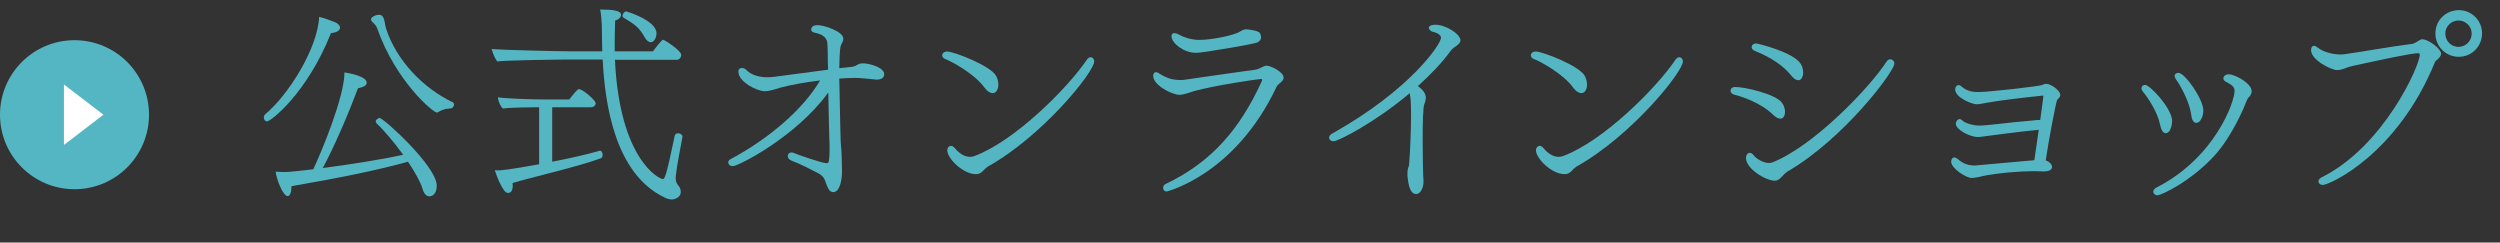 <?xml version="1.0" encoding="utf-8"?>
<!-- Generator: Adobe Illustrator 15.1.0, SVG Export Plug-In . SVG Version: 6.00 Build 0)  -->
<!DOCTYPE svg PUBLIC "-//W3C//DTD SVG 1.1//EN" "http://www.w3.org/Graphics/SVG/1.1/DTD/svg11.dtd">
<svg version="1.1" id="レイヤー_1" xmlns="http://www.w3.org/2000/svg" xmlns:xlink="http://www.w3.org/1999/xlink" x="0px"
	 y="0px" width="201.322px" height="19.533px" viewBox="0 0 201.322 19.533" enable-background="new 0 0 201.322 19.533"
	 xml:space="preserve">
<rect x="0" y="0" width="201.322" height="19.533" fill="#333333" stroke="none"/>
<g>
	<g>
		<path fill="#55B6C3" d="M26.652,2.67c-1.938,4.861-4.844,7.105-5.15,7.105c-0.153,0-0.255-0.153-0.255-0.306
			c0-0.102,0.034-0.204,0.119-0.272c1.835-1.53,4.215-5.27,4.334-7.836c0.527,0.119,0.901,0.289,1.309,0.442
			c0.17,0.068,0.374,0.238,0.374,0.425C27.383,2.449,27.128,2.619,26.652,2.67z M35.168,14.943c0,0.867-0.544,0.867-0.595,0.867
			c-0.204,0-0.425-0.17-0.544-0.596c-0.17-0.577-0.629-1.377-1.173-2.192c-2.329,0.646-5.083,1.224-9.383,1.972
			c0,0.477-0.119,0.799-0.306,0.799c-0.374,0-0.901-1.342-0.969-1.971c0.272,0.016,0.51,0.033,0.714,0.033
			c0.102,0,0.442,0,2.312-0.221c0.697-1.462,2.516-5.865,2.516-7.802c0.289,0.034,1.785,0.306,1.785,0.816
			c0,0.136-0.034,0.323-0.697,0.459c-0.765,2.04-1.904,4.709-2.838,6.426c2.465-0.324,5.065-0.748,6.476-1.071
			c-0.748-1.037-1.598-2.023-2.159-2.55c-0.034-0.034-0.051-0.085-0.051-0.119c0-0.136,0.17-0.289,0.323-0.289
			C30.868,9.503,35.168,13.378,35.168,14.943z M36.562,8.416c0,0.136-0.119,0.289-0.221,0.306c-0.102,0.017-0.255,0.017-0.442,0.051
			c-0.187,0.051-0.408,0.119-0.612,0.255c-0.034,0.034-0.085,0.034-0.119,0.034c-0.271,0-3.297-2.499-4.793-6.782
			c-0.034-0.119-0.187-0.34-0.391-0.51c-0.051-0.034-0.102-0.136-0.102-0.221c0-0.051,0.017-0.102,0.068-0.136
			c0.204-0.187,0.442-0.221,0.595-0.221c0.238,0,0.34,0.204,0.391,0.408c0.068,0.221,0.085,0.476,0.153,0.697
			c0.85,2.618,3.025,4.811,5.354,5.932C36.528,8.263,36.562,8.348,36.562,8.416z"/>
		<path fill="#55B6C3" d="M54.414,14.229c0,0.052,0,0.103,0,0.153c0,0.238,0.068,0.391,0.255,0.611
			c0.085,0.102,0.153,0.289,0.153,0.459c0,0.51-0.612,0.612-0.697,0.612c-0.17,0-0.357-0.034-0.595-0.153
			c-3.995-1.904-4.811-7.462-4.998-11.117h-3.094c-0.323,0-4.606,0.051-5.405,0.153c-0.255-0.408-0.289-0.527-0.442-1.002
			c0.833,0.085,5.542,0.187,6.188,0.187h2.72c0-0.272-0.017-0.544-0.017-0.782c-0.017-0.85,0.017-1.751-0.153-2.583
			c0.918,0,1.683,0.068,1.683,0.425c0,0.153-0.136,0.374-0.476,0.459c-0.017,0.629-0.034,1.258-0.034,1.836c0,0.221,0,0.442,0,0.646
			h3.077c0.697-0.935,0.799-0.935,0.816-0.935c0.102,0,1.462,0.867,1.462,1.224c0,0.187-0.136,0.391-0.374,0.391h-4.963
			c0.374,8.023,3.553,9.604,3.858,9.604c0.136,0,0.255-0.102,0.952-3.467c0.034-0.153,0.153-0.221,0.272-0.221
			c0.17,0,0.357,0.119,0.357,0.272v0.018C54.771,12.087,54.533,13.141,54.414,14.229z M41.274,14.739
			c0,0.068,0.017,0.136,0.017,0.204c0,0.34-0.102,0.51-0.238,0.561c-0.051,0.018-0.102,0.035-0.153,0.035
			c-0.442,0-1.02-1.701-1.054-1.836c0.085,0,0.17,0.017,0.255,0.017c0.204,0,0.731-0.017,3.314-0.493V8.637h-0.119
			c-0.578,0-2.21,0.017-2.805,0.102c-0.187-0.17-0.374-0.578-0.391-0.901c0.68,0.102,2.771,0.17,3.586,0.17h2.159
			c0.255-0.323,0.629-0.833,0.782-0.833c0.289,0,1.343,0.901,1.343,1.139c0,0.187-0.187,0.323-0.391,0.323h-3.11v4.385
			c1.411-0.272,2.855-0.595,3.824-0.884c0.017,0,0.017,0,0.034,0c0.119,0,0.204,0.17,0.204,0.34c0,0.119-0.051,0.238-0.153,0.271
			C46.476,13.447,42.651,14.314,41.274,14.739z M52.867,2.687c0,0.357-0.204,0.714-0.459,0.714c-0.153,0-0.34-0.119-0.51-0.425
			c-0.442-0.782-0.748-0.986-1.7-1.564c-0.034-0.034-0.068-0.068-0.068-0.136c0-0.153,0.136-0.357,0.306-0.357
			C50.453,0.919,52.867,1.633,52.867,2.687z"/>
		<path fill="#55B6C3" d="M71.207,5.985c0,0.238-0.204,0.425-0.578,0.425c-0.017,0-0.051,0-0.068,0
			c-0.408-0.034-1.224-0.136-1.615-0.136c-0.408,0-0.85,0.017-1.36,0.051c0.085,4.029,0.102,5.167,0.136,5.389
			c0.051,0.272,0.085,1.784,0.085,2.073c0,0.664-0.17,1.684-0.697,1.684c-0.289,0-0.408-0.238-0.561-0.629
			c-0.136-0.426-0.238-0.68-0.68-0.901c-0.697-0.356-1.309-0.696-2.125-1.003c-0.221-0.085-0.306-0.238-0.306-0.374
			c0-0.153,0.119-0.288,0.306-0.288c0.068,0,0.136,0.016,0.204,0.051c0.204,0.102,2.244,0.815,2.618,0.815
			c0.102,0,0.119-0.017,0.136-0.051c0.068-0.103,0.102-0.476,0.102-1.104c0-0.222,0-0.459-0.017-0.731
			c-0.034-1.224-0.068-2.55-0.085-3.808c-2.601,3.586-7.258,5.932-7.683,5.932c-0.221,0-0.374-0.135-0.374-0.305
			c0-0.086,0.051-0.188,0.187-0.256c3.264-1.75,5.916-4.13,7.208-6.34c-1.105,0.136-2.227,0.323-3.128,0.561
			c-0.357,0.102-0.901,0.306-1.326,0.306c-0.629,0-2.125-0.748-2.125-1.581c0-0.204,0.136-0.289,0.289-0.289
			c0.119,0,0.238,0.051,0.323,0.136c0.425,0.442,1.071,0.612,1.734,0.612c0.17,0,0.34-0.017,0.51-0.034
			c1.513-0.187,3.009-0.408,4.368-0.578l-0.017-0.459c0-0.731-0.017-1.462-0.051-1.734c-0.068-0.527-0.629-0.714-1.054-0.799
			c-0.17-0.034-0.238-0.136-0.238-0.255c0-0.034,0-0.34,0.51-0.34c0.527,0,2.074,0.51,2.074,1.088c0,0.119-0.034,0.238-0.102,0.357
			c-0.17,0.272-0.187,0.561-0.221,2.022c0.34-0.034,0.646-0.068,0.969-0.102c0.391-0.051,0.357-0.136,0.663-0.255
			c0.068-0.017,0.153-0.034,0.272-0.034C70,5.101,71.207,5.424,71.207,5.985z"/>
		<path fill="#55B6C3" d="M79.938,7.498c-0.204,0-0.442-0.153-0.646-0.425c-0.782-1.105-2.635-2.125-3.195-2.329
			c-0.153-0.068-0.221-0.17-0.221-0.289c0-0.153,0.136-0.306,0.408-0.306c0.51,0,3.484,1.139,3.926,1.955
			c0.119,0.221,0.187,0.476,0.187,0.697C80.397,7.158,80.245,7.498,79.938,7.498z M79.548,13.414
			c-0.153,0.102-0.289,0.237-0.408,0.373c-0.187,0.17-0.323,0.238-0.527,0.238c-1.088,0-2.329-1.275-2.329-1.92
			c0-0.205,0.136-0.357,0.306-0.357c0.085,0,0.187,0.051,0.272,0.152c0.221,0.256,0.663,0.731,1.241,0.731
			c0.119,0,0.238-0.017,0.374-0.068c3.213-1.189,7.497-5.456,9.043-7.751c0.085-0.136,0.204-0.204,0.306-0.204
			c0.153,0,0.289,0.136,0.289,0.34C88.115,5.798,83.95,10.965,79.548,13.414z"/>
		<path fill="#55B6C3" d="M103.369,6.257c0,0.306-0.459,0.493-0.561,0.714c-3.349,7.123-8.856,8.449-8.856,8.449
			c-0.187,0-0.289-0.137-0.289-0.289c0-0.119,0.068-0.256,0.187-0.307c3.773-1.785,6.017-4.504,7.717-8.193
			c0.034-0.068,0.051-0.136,0.068-0.17c0-0.017,0-0.034,0-0.051c0-0.034-0.017-0.051-0.085-0.051c-0.204,0-3.723,0.51-5.423,0.986
			c-0.357,0.102-0.765,0.289-1.156,0.289c-0.578,0-2.108-0.765-2.108-1.53c0-0.17,0.085-0.289,0.221-0.289
			c0.085,0,0.187,0.034,0.289,0.119c0.153,0.102,0.408,0.238,0.595,0.306c0.221,0.119,0.68,0.204,1.071,0.204
			c0.119,0,0.221,0,0.323-0.017c2.329-0.34,4.369-0.629,5.729-0.816c0.187-0.017,0.34-0.119,0.51-0.187
			c0.119-0.051,0.255-0.136,0.391-0.136C102.315,5.288,103.369,5.781,103.369,6.257z M101.55,2.993c0,0.187-0.102,0.408-0.544,0.493
			c-0.68,0.17-2.958,0.544-3.655,0.646c-0.391,0.051-0.731,0.119-1.071,0.119c-0.935,0-1.938-0.765-1.938-1.343
			c0-0.153,0.085-0.238,0.221-0.238c0.102,0,0.238,0.034,0.408,0.136c0.289,0.17,0.935,0.408,1.598,0.408
			c1.02,0,2.855-0.374,3.297-0.68c0.085-0.051,0.289-0.17,0.442-0.17c0.017,0,0.034,0,0.051,0c0.306,0,1.02,0.136,1.105,0.306
			C101.499,2.738,101.55,2.874,101.55,2.993z"/>
		<path fill="#55B6C3" d="M117.607,3.248c0,0.357-0.543,0.51-0.764,0.816c-0.697,0.969-1.649,1.955-2.67,2.873
			c0.323,0.204,0.646,0.561,0.646,0.918c0,0.153-0.034,0.323-0.119,0.527c-0.102,0.221-0.136,1.53-0.136,2.907
			s0.034,2.805,0.067,3.28c0,0.034,0,0.052,0,0.085c0,0.441-0.221,0.969-0.594,0.969c-0.477,0-0.63-0.713-0.697-1.496
			c0-0.119,0-0.356,0.033-0.51c0.018-0.136,0.103-0.254,0.103-0.373c0.085-1.071,0.153-2.805,0.153-4.046
			c0-0.782-0.018-1.258-0.103-1.666V7.498c-2.72,2.312-5.745,3.876-6.136,3.876c-0.222,0-0.357-0.136-0.357-0.289
			c0-0.103,0.068-0.238,0.238-0.323c6.34-3.552,8.771-7.224,8.771-7.717c0-0.119-0.085-0.255-0.323-0.374
			c-0.136-0.068-0.289-0.085-0.424-0.136c-0.119-0.068-0.238-0.187-0.238-0.289c0-0.221,0.391-0.255,0.526-0.255
			C116.418,1.99,117.607,2.738,117.607,3.248z"/>
		<path fill="#55B6C3" d="M127.343,7.498c-0.204,0-0.442-0.153-0.646-0.425c-0.782-1.105-2.635-2.125-3.195-2.329
			c-0.154-0.068-0.222-0.17-0.222-0.289c0-0.153,0.136-0.306,0.408-0.306c0.51,0,3.484,1.139,3.927,1.955
			c0.119,0.221,0.187,0.476,0.187,0.697C127.802,7.158,127.648,7.498,127.343,7.498z M126.952,13.414
			c-0.153,0.102-0.289,0.237-0.408,0.373c-0.187,0.17-0.323,0.238-0.526,0.238c-1.088,0-2.329-1.275-2.329-1.92
			c0-0.205,0.136-0.357,0.306-0.357c0.085,0,0.188,0.051,0.271,0.152c0.222,0.256,0.664,0.731,1.241,0.731
			c0.119,0,0.238-0.017,0.374-0.068c3.213-1.189,7.496-5.456,9.043-7.751c0.086-0.136,0.204-0.204,0.307-0.204
			c0.152,0,0.289,0.136,0.289,0.34C135.52,5.798,131.354,10.965,126.952,13.414z"/>
		<path fill="#55B6C3" d="M143.744,9.011c0,0.306-0.136,0.544-0.373,0.544c-0.17,0-0.357-0.102-0.596-0.323
			c-0.986-0.969-2.566-1.479-3.145-1.615c-0.136-0.051-0.271-0.153-0.271-0.306c0-0.204,0.187-0.306,0.34-0.306
			c0.017,0,0.017,0,0.033,0c0.782,0,3.23,0.561,3.758,1.258C143.677,8.5,143.744,8.79,143.744,9.011z M143.932,13.822
			c-0.188,0.118-0.323,0.288-0.477,0.441c-0.136,0.136-0.289,0.289-0.543,0.289c-0.697,0-2.313-0.952-2.313-1.836
			c0-0.204,0.119-0.408,0.307-0.408c0.102,0,0.203,0.051,0.322,0.204c0.17,0.237,0.73,0.612,1.225,0.612
			c0.102,0,0.203-0.018,0.289-0.051c3.264-1.293,7.75-5.916,9.179-8.109c0.085-0.136,0.187-0.187,0.306-0.187
			c0.17,0,0.323,0.136,0.323,0.34C152.55,5.764,148.471,11.187,143.932,13.822z M145.207,5.832c0,0.357-0.154,0.629-0.392,0.629
			c-0.17,0-0.374-0.119-0.595-0.408c-0.901-1.105-2.277-1.7-2.906-1.955c-0.171-0.068-0.256-0.187-0.256-0.306
			c0-0.017,0-0.289,0.391-0.289c0.068,0,3.043,0.697,3.587,1.683C145.155,5.407,145.207,5.628,145.207,5.832z"/>
		<path fill="#55B6C3" d="M165.912,7.634c0,0.119-0.068,0.238-0.152,0.306l-0.103,0.102c-0.119,0.34-0.681,3.229-0.918,4.878
			c0.306,0.103,0.51,0.324,0.51,0.527c0,0.188-0.187,0.357-0.646,0.357c-0.018,0-0.051,0-0.068,0c-0.221,0-0.441-0.018-0.662-0.018
			c-1.445,0-2.856,0.153-3.859,0.323c-0.34,0.052-0.68,0.171-1.037,0.204c-0.068,0-0.136,0.018-0.203,0.018
			c-0.459,0-1.649-0.782-1.649-1.31c0-0.17,0.085-0.34,0.255-0.34c0.068,0,0.17,0.034,0.289,0.136
			c0.357,0.307,0.748,0.51,1.326,0.51c0.068,0,0.17,0,0.255-0.017c1.02-0.085,3.11-0.289,4.572-0.407
			c0.103-0.697,0.222-1.547,0.356-2.448c-1.258,0.102-4.113,0.493-4.674,0.562c-0.068,0.016-0.153,0.016-0.221,0.016
			c-0.663,0-1.785-0.594-1.785-1.07c0-0.17,0.136-0.374,0.307-0.374c0.067,0,0.135,0.034,0.203,0.102
			c0.188,0.187,0.73,0.408,1.411,0.425c0.34,0,1.7-0.153,2.753-0.272c0.527-0.051,1.037-0.102,1.463-0.136
			c0.271-0.034,0.492-0.051,0.662-0.051c0.086-0.612,0.17-1.224,0.238-1.802c0-0.085,0.018-0.119,0.018-0.136s0-0.017-0.018-0.017
			c-0.017,0-0.033,0-0.068,0c-0.067,0-0.119,0-0.152,0.017c-1.02,0.102-3.23,0.357-4.369,0.561
			c-0.254,0.034-0.492,0.119-0.748,0.119c-0.407,0-1.75-0.544-1.75-1.189c0-0.187,0.102-0.357,0.271-0.357
			c0.068,0,0.153,0.034,0.256,0.119c0.305,0.289,0.73,0.442,1.309,0.442c0.935,0,5.031-0.476,5.201-0.578
			c0.085-0.034,0.152-0.085,0.271-0.085h0.018C165.182,6.75,165.912,7.311,165.912,7.634z"/>
		<path fill="#55B6C3" d="M174.916,9.742c0,0.34-0.102,0.646-0.221,0.816c-0.068,0.085-0.188,0.17-0.289,0.17
			c-0.238,0-0.392-0.34-0.459-0.697c-0.188-0.952-0.936-2.125-1.395-2.668c-0.068-0.085-0.102-0.17-0.102-0.255
			c0-0.153,0.119-0.272,0.289-0.272C173.131,6.835,174.916,8.739,174.916,9.742z M181.324,7.345c0,0.221-0.137,0.408-0.271,0.527
			c-0.052,0.051-0.103,0.153-0.137,0.255c-0.646,1.666-1.632,3.314-2.431,4.232c-1.954,2.21-4.437,3.366-4.742,3.366
			c-0.204,0-0.341-0.136-0.341-0.289c0-0.119,0.086-0.238,0.238-0.323c4.742-2.414,6.307-6.918,6.307-7.785
			c0-0.374-0.271-0.51-0.73-0.765c-0.119-0.068-0.17-0.153-0.17-0.255c0-0.153,0.152-0.323,0.424-0.323
			C179.998,5.985,181.324,6.716,181.324,7.345z M177.432,8.892c0,0.476-0.238,1.003-0.561,1.003c-0.238,0-0.375-0.255-0.426-0.714
			c-0.136-0.986-0.832-2.261-1.224-2.805c-0.067-0.102-0.103-0.187-0.103-0.255c0-0.17,0.154-0.255,0.307-0.255
			C175.953,5.866,177.432,7.991,177.432,8.892z"/>
		<path fill="#55B6C3" d="M196.578,4.319c0,0.221-0.271,0.476-0.408,0.561c-0.033,0.034-0.068,0.068-0.085,0.119
			c-3.042,7.462-8.499,9.893-9.026,9.893c-0.221,0-0.356-0.137-0.356-0.289c0-0.119,0.085-0.238,0.255-0.322
			c5.031-2.5,7.904-9.027,7.904-9.86c0-0.102-0.051-0.136-0.137-0.136c-0.543,0-3.076,0.544-5.252,1.02
			c-0.408,0.085-0.68,0.238-0.918,0.289c-0.152,0.034-0.255,0.051-0.357,0.051c-0.459,0-2.09-0.816-2.09-1.598
			c0-0.187,0.068-0.357,0.238-0.357c0.084,0,0.187,0.051,0.34,0.17c0.289,0.238,1.002,0.527,1.768,0.527
			c0.102,0,0.221,0,0.322-0.017c1.581-0.221,3.689-0.612,5.457-0.833c0.17-0.017,0.459-0.204,0.595-0.289
			c0.052-0.051,0.136-0.085,0.222-0.085c0.017,0,0.017,0,0.033,0C195.678,3.214,196.578,3.979,196.578,4.319z M198.006,4.574
			c-1.054,0-1.887-0.833-1.887-1.887c0-1.037,0.833-1.87,1.887-1.87c1.037,0,1.87,0.833,1.87,1.87
			C199.876,3.741,199.043,4.574,198.006,4.574z M197.972,1.65c-0.577,0-1.054,0.476-1.054,1.054c0,0.595,0.477,1.071,1.054,1.071
			c0.595,0,1.071-0.476,1.071-1.071C199.043,2.126,198.566,1.65,197.972,1.65z"/>
	</g>
	<g>
		<circle fill="#55B6C3" cx="6" cy="9.237" r="6"/>
		<polygon fill="#FFFFFF" points="5.149,6.802 5.149,11.672 8.328,9.237 		"/>
	</g>
</g>
</svg>
